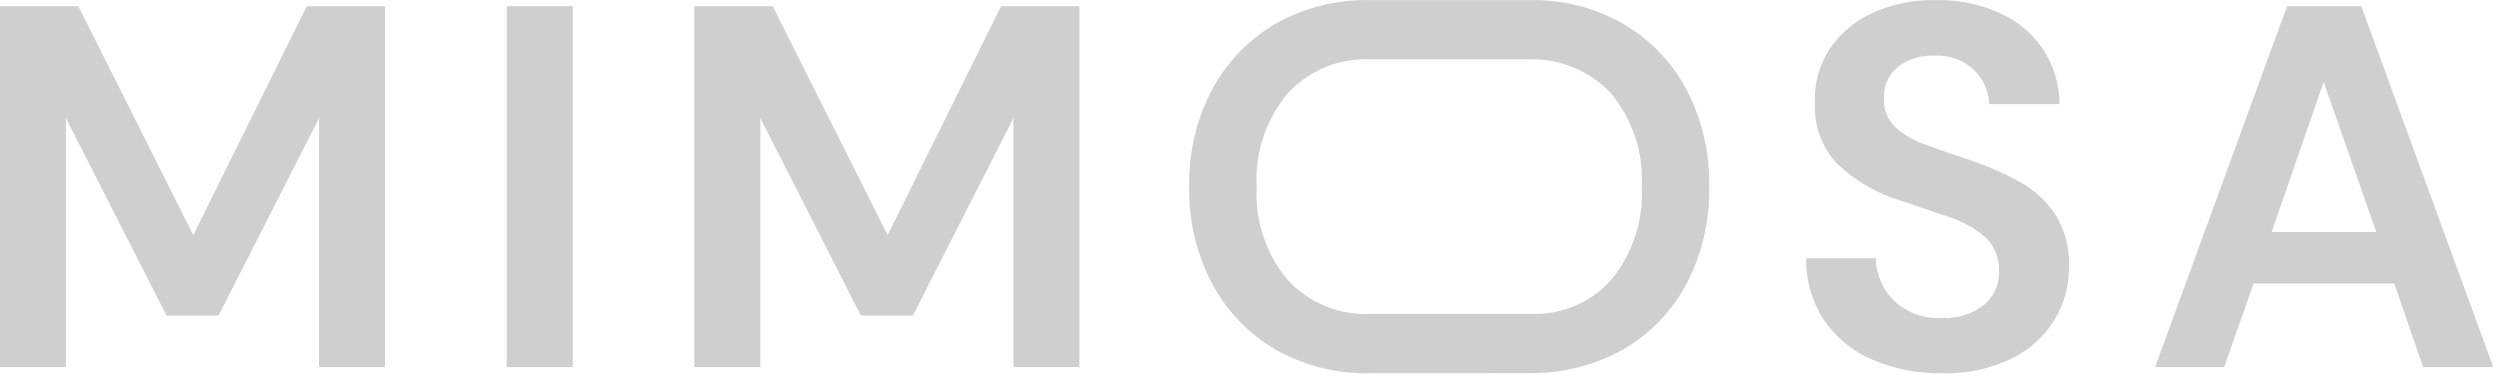 <?xml version="1.0" encoding="UTF-8"?>
<svg xmlns="http://www.w3.org/2000/svg" width="136" height="21" viewBox="0 0 136 21" fill="none">
  <path d="M0 19.968V0.338H4.262L10.516 12.789L16.685 0.338H20.947V19.968H17.358V6.423L11.89 17.163H9.058L3.585 6.423V19.968H0ZM27.565 19.968V0.338H31.159V19.968H27.565ZM37.773 19.968V0.338H42.035L48.288 12.789L54.458 0.338H58.72V19.968H55.13V6.423L49.662 17.163H46.83L41.362 6.423V19.968H37.773ZM74.535 20.304C72.737 20.346 70.961 19.902 69.394 19.019C67.936 18.169 66.743 16.931 65.945 15.443C65.086 13.815 64.655 11.994 64.693 10.153C64.654 8.314 65.084 6.495 65.941 4.867C66.738 3.379 67.932 2.142 69.39 1.292C70.957 0.408 72.733 -0.036 74.531 0.006C74.531 0.006 83.165 0.006 83.378 0.006C85.101 -0.007 86.797 0.437 88.294 1.292C89.756 2.136 90.951 3.375 91.743 4.867C92.593 6.497 93.019 8.315 92.981 10.153C93.02 11.99 92.596 13.808 91.747 15.439C90.955 16.931 89.758 18.17 88.295 19.014C86.793 19.848 85.105 20.29 83.387 20.299C83.565 20.299 74.741 20.304 74.535 20.304ZM74.535 17.079C74.535 17.079 83.17 17.079 83.415 17.079C84.211 17.092 84.999 16.934 85.728 16.615C86.457 16.296 87.109 15.825 87.639 15.232C88.817 13.811 89.414 11.996 89.308 10.153C89.413 8.311 88.817 6.498 87.639 5.077C87.09 4.491 86.426 4.024 85.688 3.706C84.95 3.388 84.155 3.225 83.351 3.229C83.537 3.229 74.724 3.229 74.537 3.229C73.699 3.193 72.864 3.34 72.089 3.659C71.314 3.979 70.618 4.464 70.05 5.08C68.864 6.495 68.262 8.309 68.366 10.153C68.261 11.997 68.863 13.812 70.049 15.228C70.617 15.844 71.313 16.329 72.088 16.649C72.863 16.968 73.698 17.115 74.535 17.079ZM105.656 20.304C104.347 20.33 103.047 20.077 101.843 19.561C100.791 19.108 99.888 18.37 99.235 17.43C98.576 16.427 98.234 15.25 98.253 14.051H102.039C102.057 14.922 102.414 15.752 103.034 16.364C103.381 16.687 103.79 16.937 104.236 17.097C104.681 17.258 105.155 17.326 105.628 17.299C106.442 17.343 107.246 17.1 107.9 16.612C108.173 16.393 108.391 16.113 108.538 15.795C108.684 15.477 108.754 15.13 108.742 14.78C108.762 14.431 108.706 14.083 108.577 13.759C108.449 13.434 108.252 13.142 107.999 12.901C107.421 12.406 106.748 12.034 106.022 11.807L103.386 10.91C102.089 10.517 100.903 9.825 99.922 8.891C99.516 8.45 99.201 7.933 98.996 7.37C98.792 6.807 98.701 6.209 98.73 5.61C98.683 4.552 98.972 3.506 99.557 2.624C100.144 1.777 100.953 1.108 101.894 0.689C102.971 0.213 104.138 -0.022 105.315 0.002C106.507 -0.022 107.69 0.217 108.778 0.703C109.729 1.128 110.544 1.808 111.134 2.666C111.72 3.557 112.036 4.599 112.045 5.666H108.208C108.189 4.974 107.903 4.315 107.409 3.829C107.126 3.555 106.79 3.342 106.42 3.204C106.051 3.067 105.657 3.007 105.264 3.03C104.558 2.989 103.859 3.194 103.287 3.61C103.021 3.815 102.809 4.081 102.67 4.387C102.53 4.692 102.468 5.027 102.488 5.362C102.473 5.651 102.521 5.939 102.628 6.207C102.734 6.476 102.897 6.718 103.104 6.919C103.596 7.349 104.168 7.678 104.787 7.886C105.497 8.148 106.311 8.428 107.227 8.727C108.147 9.041 109.039 9.435 109.891 9.905C110.671 10.332 111.335 10.944 111.825 11.686C112.343 12.542 112.597 13.532 112.555 14.532C112.56 15.54 112.289 16.529 111.769 17.392C111.209 18.301 110.402 19.032 109.443 19.5C108.264 20.068 106.965 20.344 105.656 20.304ZM117.238 19.968L124.416 0.338H128.454L135.633 19.968H131.819L130.249 15.425H122.594L120.995 19.968H117.238ZM123.575 12.62H129.268L126.407 4.46L123.575 12.62Z" fill="#CFCFCF"></path>
</svg>
